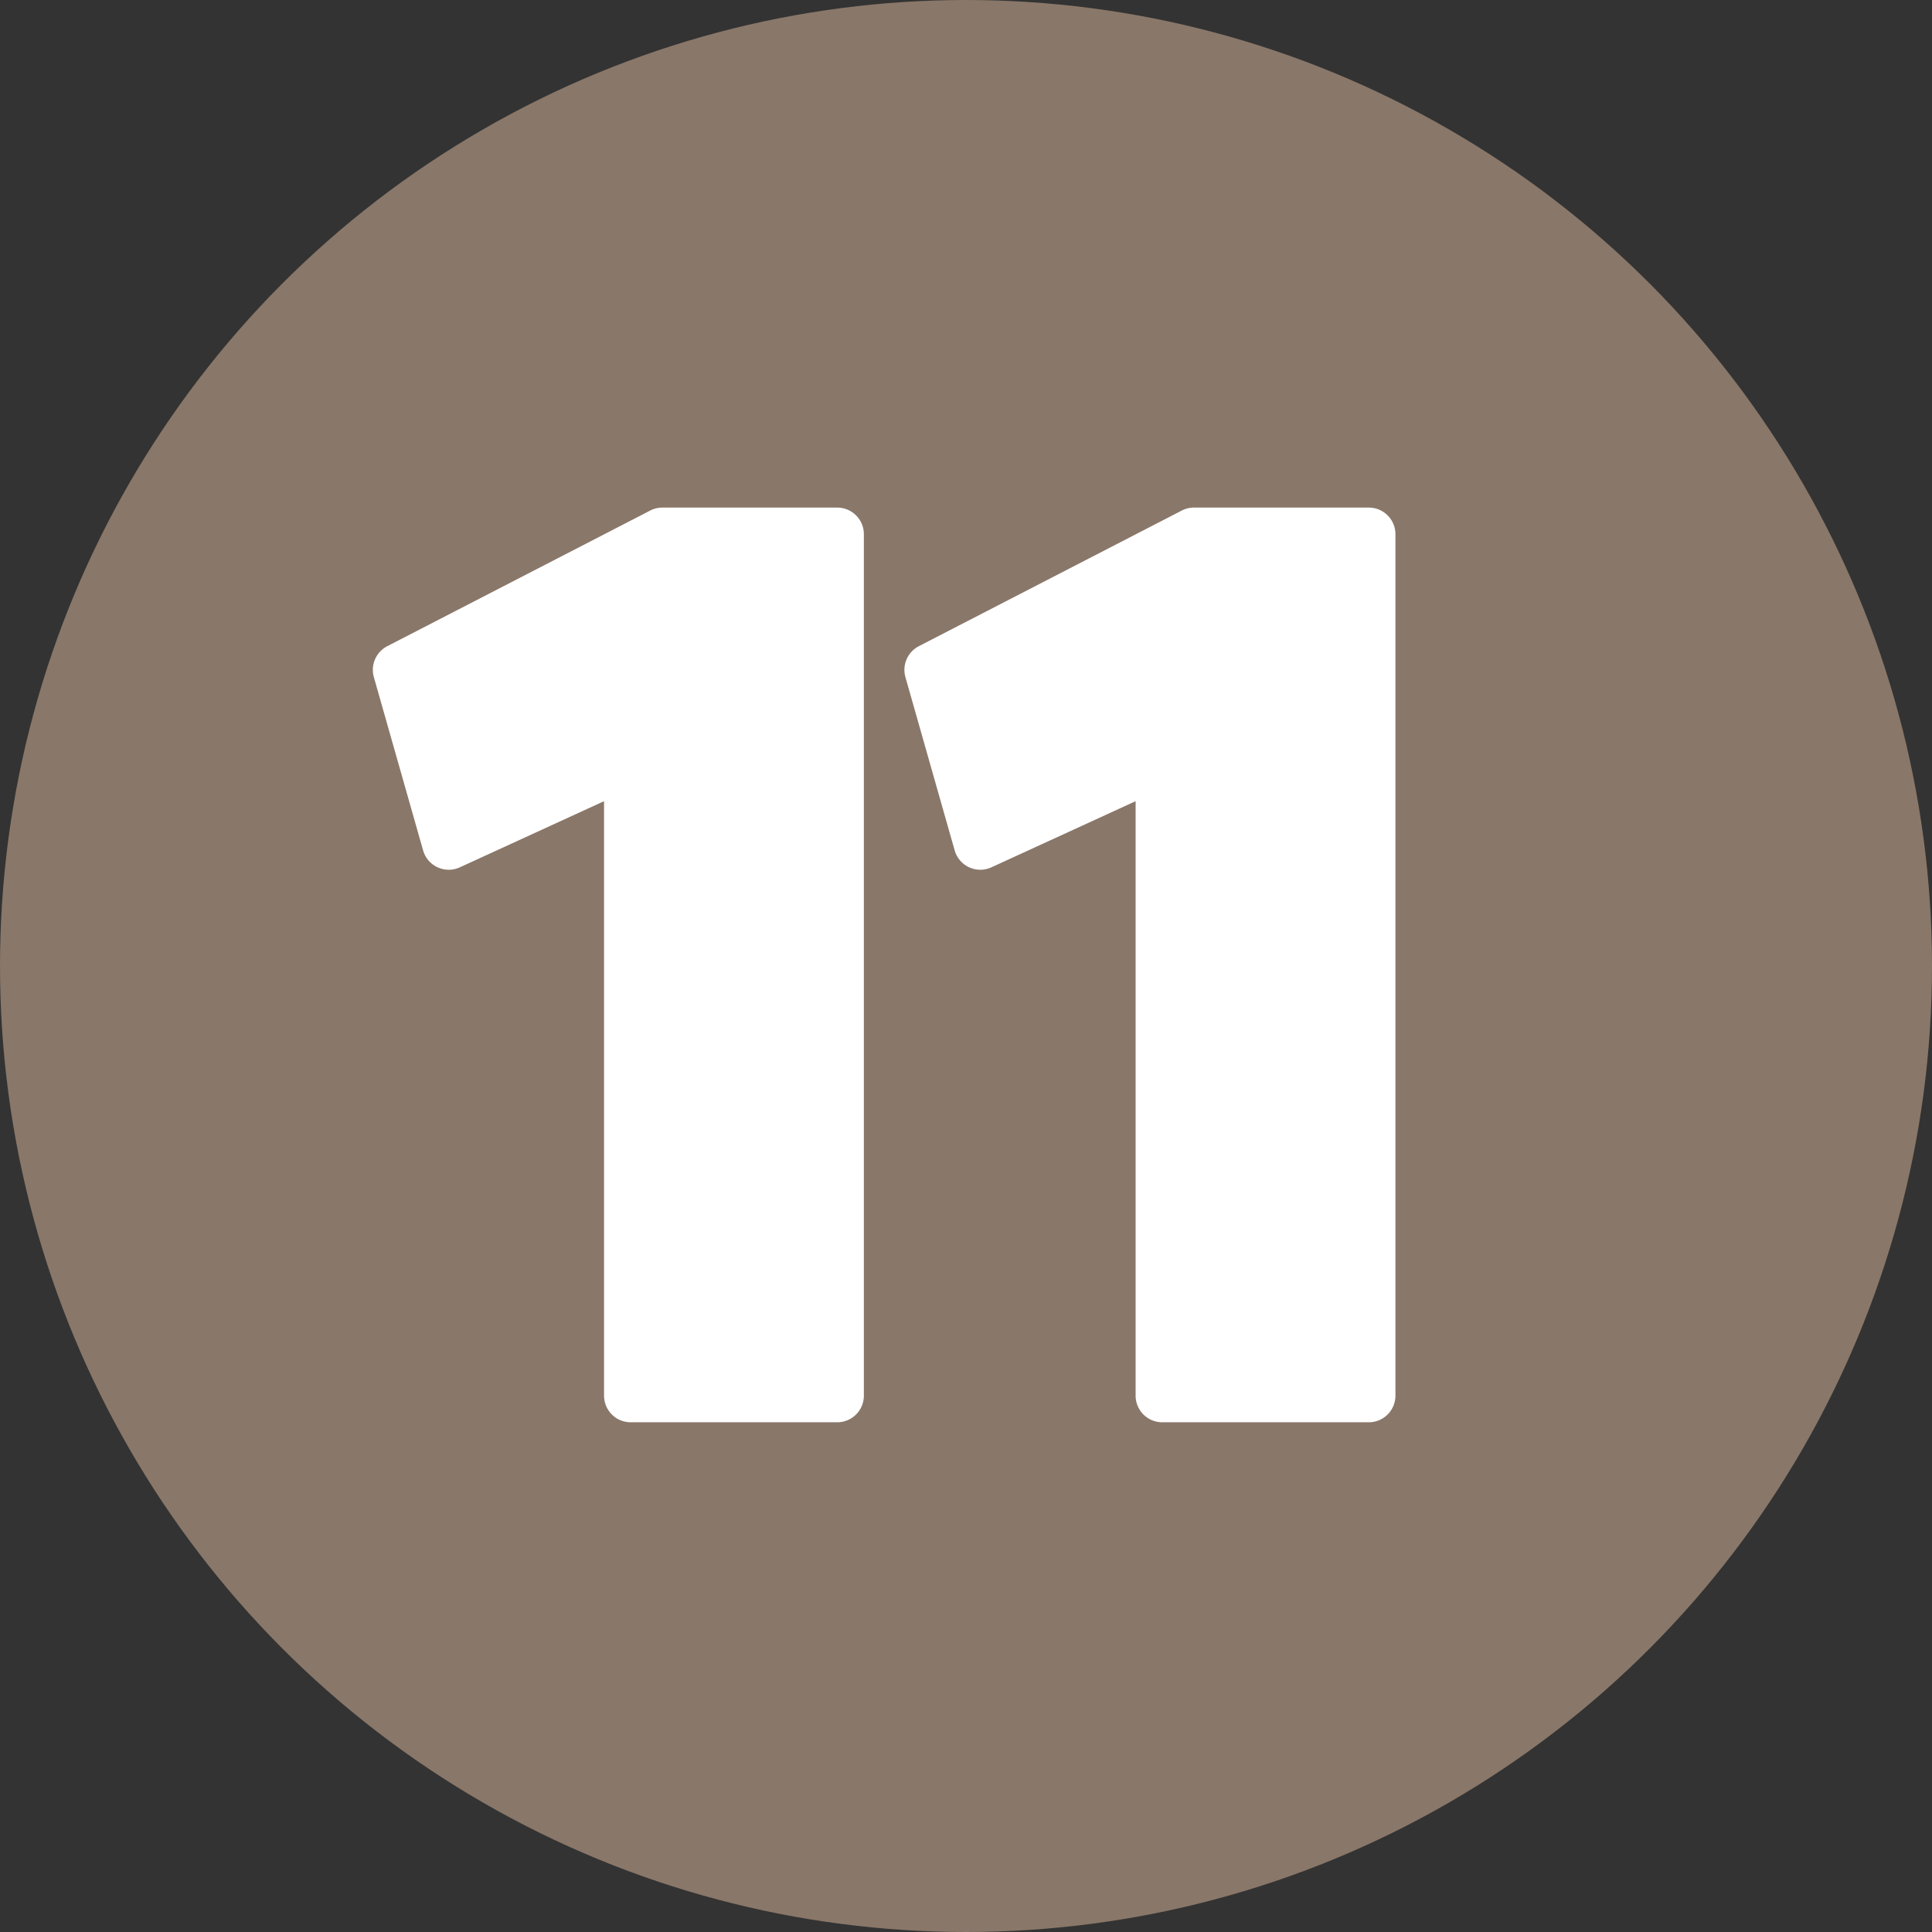 <?xml version="1.0" encoding="UTF-8" standalone="no"?><svg xmlns="http://www.w3.org/2000/svg" xmlns:xlink="http://www.w3.org/1999/xlink" fill="#000000" height="29" preserveAspectRatio="xMidYMid meet" version="1" viewBox="1.5 1.5 29.0 29.0" width="29" zoomAndPan="magnify"><rect x="1.5" y="1.5" width="29.0" height="29.0" fill="#333333" stroke="none"/><g data-name="Layer 91"><g id="change1_1"><circle cx="16" cy="16" fill="#897769" r="14.5"/></g><g id="change2_1"><path d="M11.444,9.119a.4.4,0,0,0-.183.044L7.312,11.2a.4.4,0,0,0-.2.465l.739,2.6a.4.4,0,0,0,.551.254l2.165-.993v8.923a.4.4,0,0,0,.4.4h3.1a.4.4,0,0,0,.4-.4V9.519a.4.4,0,0,0-.4-.4Z" fill="#ffffff"/></g><g id="change2_2"><path d="M19.423,9.119a.4.4,0,0,0-.183.044L15.291,11.2a.4.4,0,0,0-.2.465l.739,2.6a.4.4,0,0,0,.551.254l2.165-.993v8.923a.4.4,0,0,0,.4.4h3.1a.4.4,0,0,0,.4-.4V9.519a.4.4,0,0,0-.4-.4Z" fill="#ffffff"/></g></g></svg>
